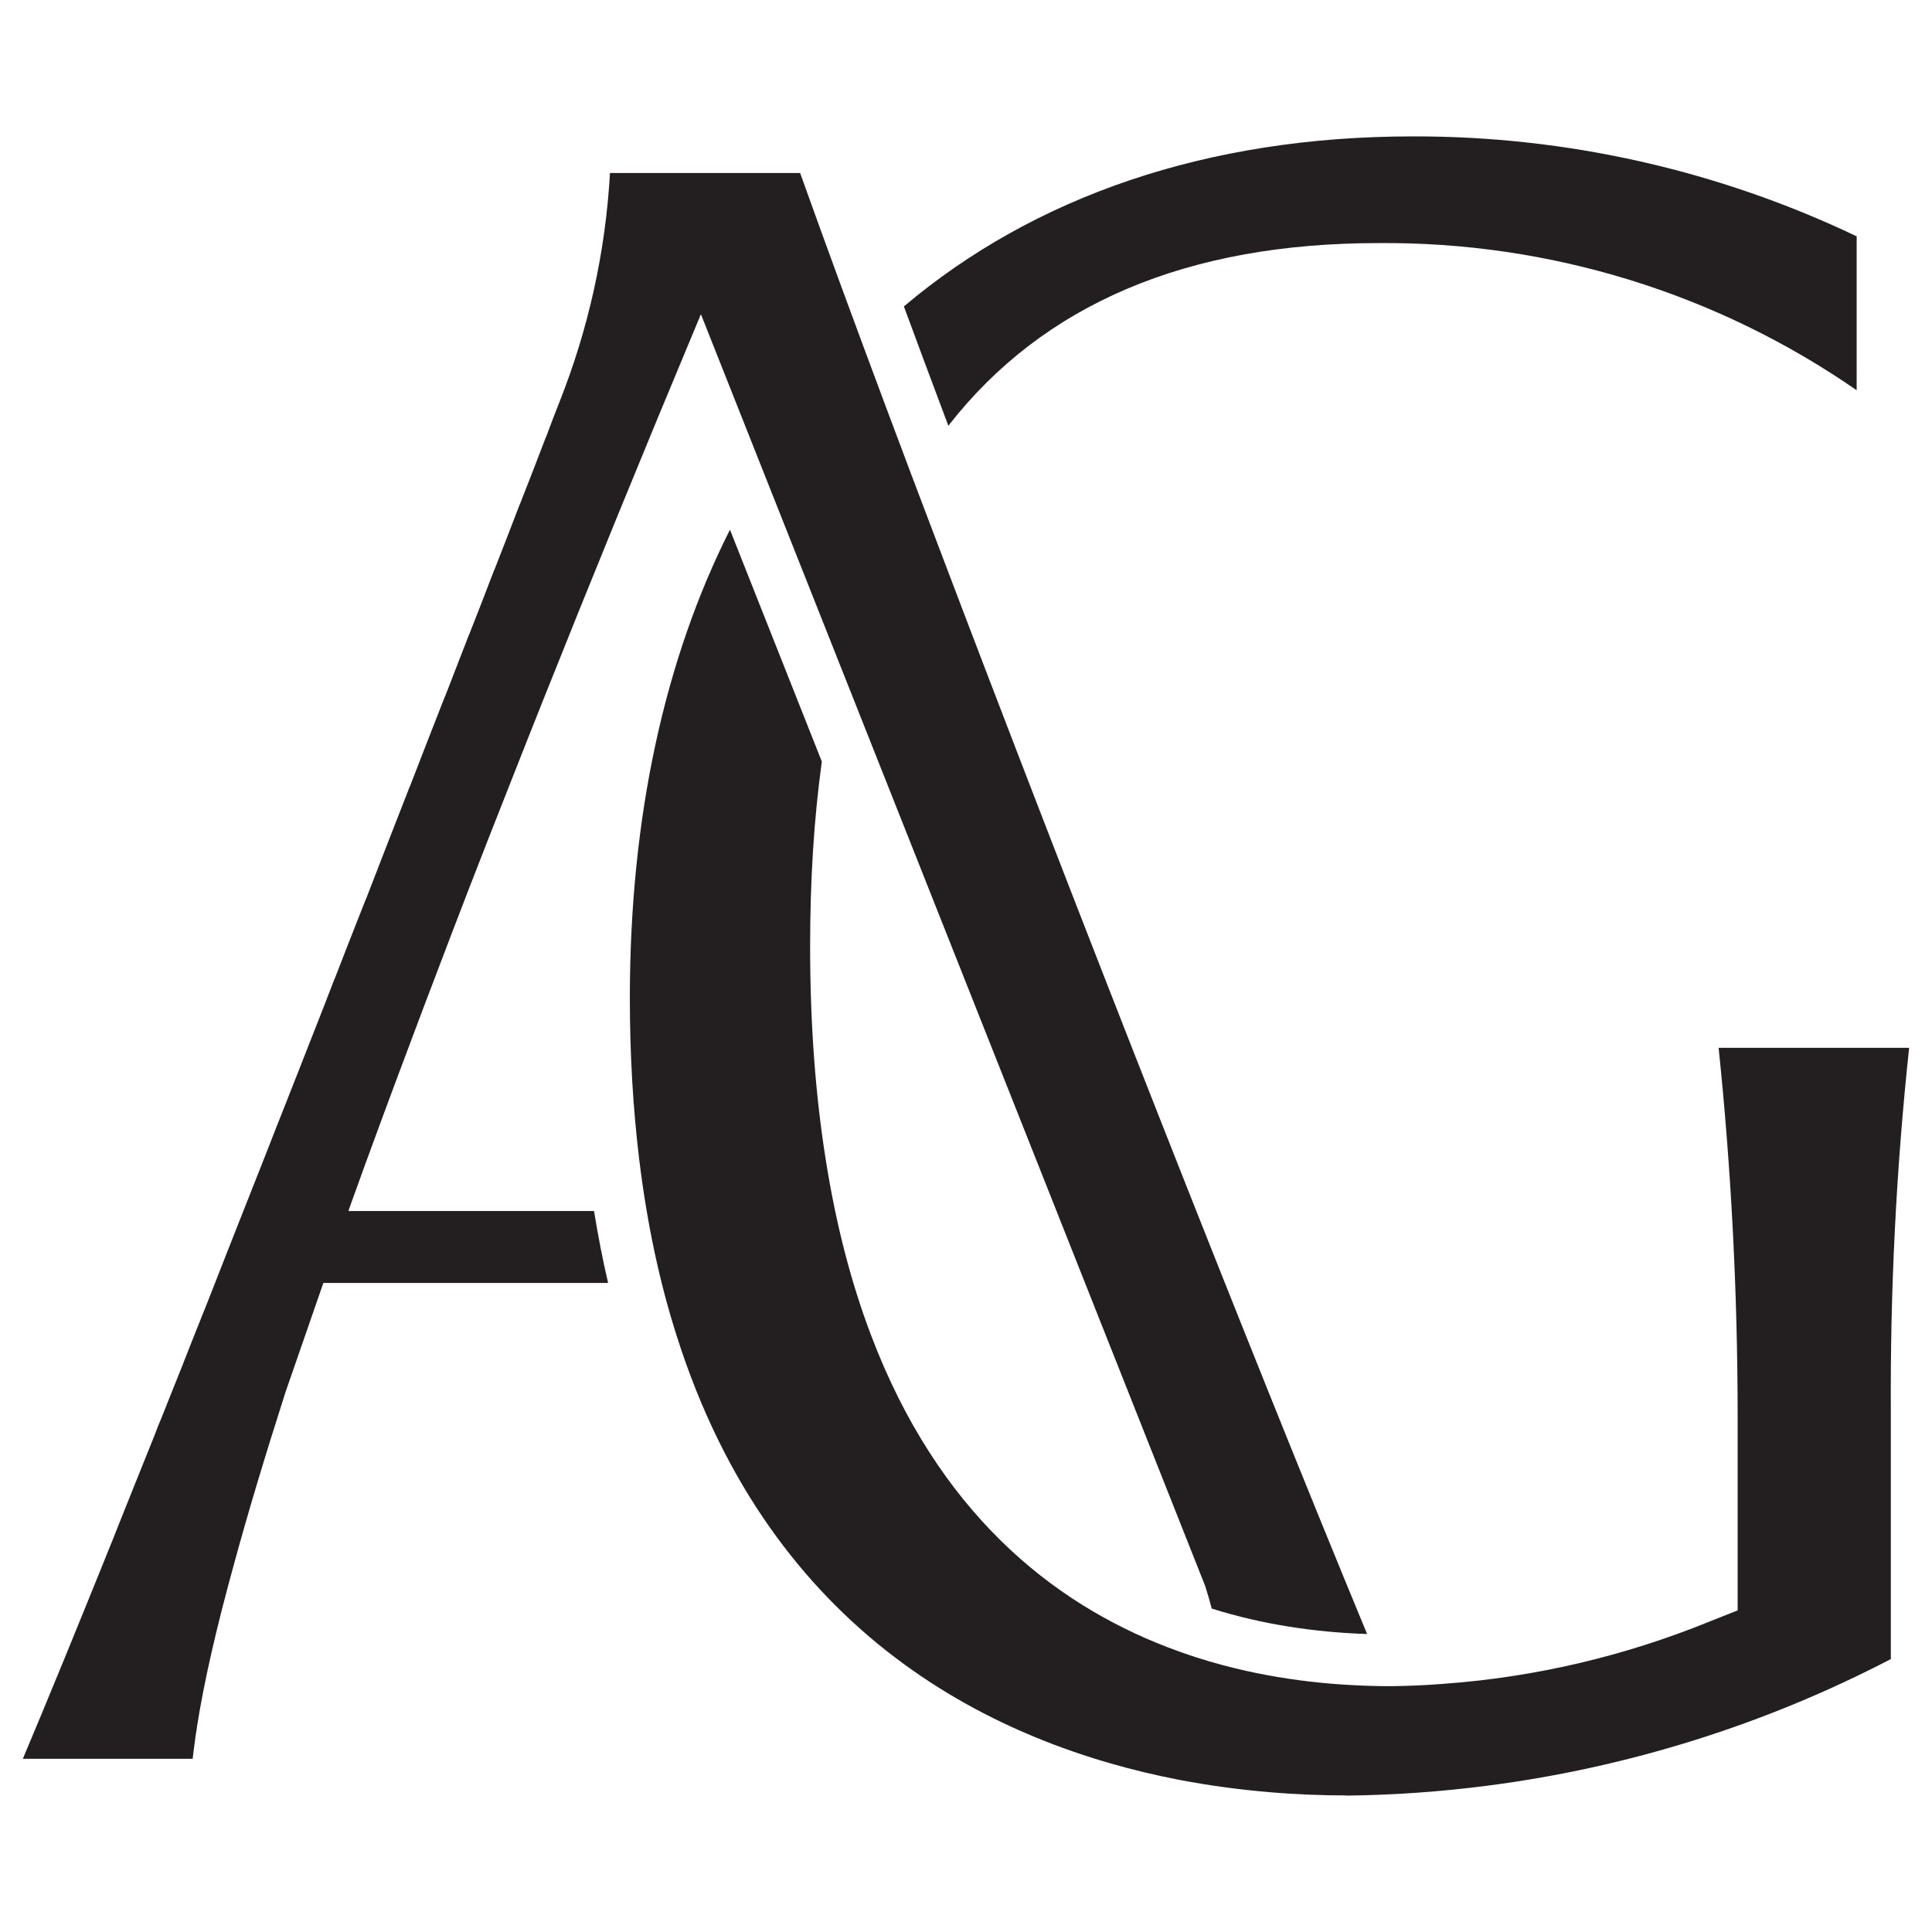 <?xml version="1.0" encoding="UTF-8"?> <svg xmlns="http://www.w3.org/2000/svg" id="a" data-name="Layer 1" width="512" height="512" viewBox="0 0 512 512"><path d="m365.302,64.421c45.251-.388,89.533,13.241,126.733,38.995v-40.789c-36.715-17.509-76.923-26.579-117.615-26.482-54.564,0-100.349,15.908-134.881,45.057,3.686,9.991,7.615,20.564,11.786,31.623,25.075-32.205,63.148-48.404,113.977-48.404Z" fill="#231f20"></path><path d="m455.451,277.68c3.347,32.156,4.996,64.458,5.044,96.76v52.333l-7.469,2.959c-22.504,9.167-46.27,14.744-70.375,16.49-4.705.388-9.409.582-14.114.631h-.534c-13.144-.049-28.276-1.407-43.796-5.529-4.947-1.31-9.943-2.91-14.938-4.85-30.604-11.786-60.723-35.842-78.475-82.743-5.141-13.532-9.215-28.955-11.98-46.512-2.668-16.781-4.123-35.503-4.123-56.455,0-17.557,1.019-33.854,3.104-48.938l-24.348-61.451c-17.266,34.242-26.53,76.05-26.53,124.066,0,15.326.873,29.586,2.474,42.778,2.086,17.169,5.432,32.641,9.846,46.512,25.318,80.221,84.925,108.545,133.038,117.906,16.927,3.25,32.399,4.171,44.524,4.171v.049c12.513-.145,24.93-1.019,37.297-2.619,37.249-4.802,73.528-16.151,106.993-33.563v-65.185c-.194-32.35,1.407-64.652,4.85-96.808,0,0-50.49,0-50.49,0Z" fill="#231f20"></path><path d="m92.343,320.943l.437-1.31c5.238-14.599,10.961-30.071,17.072-46.27,1.504-4.026,3.056-8.148,4.656-12.319,3.153-8.294,6.354-16.733,9.7-25.366s6.79-17.46,10.331-26.385c12.271-31.235,25.609-64.264,39.722-98.409l11.398-27.403.097-.194,133.62,336.985c.631,1.989,1.213,3.977,1.746,6.014,13.58,4.268,27.549,6.305,41.177,6.742-31.332-75.613-77.99-194.295-114.026-289.406-9.215-24.202-17.654-46.852-25.027-66.883-4.123-11.204-7.857-21.534-11.204-30.895h-50.393c-1.164,20.904-5.723,41.42-13.435,60.82-1.213,3.056-2.377,6.111-3.492,9.118l-.048.049c-2.328,6.063-4.608,12.028-6.936,17.897l-.048.049c-2.231,5.917-4.511,11.689-6.742,17.412,0,0-.049,0-.049.049-2.183,5.723-4.365,11.349-6.548,16.878l-.049.048c-2.134,5.529-4.268,11.01-6.354,16.393,0,0-.049,0-.049.048-3.153,8.051-6.257,15.957-9.215,23.669l-.049.048c-4.026,10.282-7.906,20.273-11.64,29.925,0,0-.049,0-.049.048-2.862,7.227-5.626,14.308-8.294,21.195,0,0-.049,0-.049.048-1.746,4.608-3.541,9.118-5.287,13.58-2.619,6.645-5.141,13.144-7.663,19.497-1.698,4.22-3.298,8.391-4.899,12.465s-3.201,8.1-4.753,12.028c-3.88,9.846-7.615,19.255-11.107,28.228-2.134,5.335-4.22,10.525-6.208,15.617-.032,0-.032.016,0,.049-2.037,5.044-3.977,9.943-5.869,14.696-.679,1.552-1.31,3.153-1.892,4.753-3.735,9.312-7.275,18.042-10.525,26.239,0,0-.049,0,0,.049-9.894,24.542-17.897,44.087-24.348,59.365h45.009c.146-1.261.291-2.522.485-3.88.146-1.407.388-2.862.631-4.317-.049-.049,0-.097,0-.145,1.843-11.786,5.093-26.142,9.943-43.651,3.589-13.192,8.1-28.179,13.532-45.154l10.04-28.955h75.468c-1.455-6.16-2.668-12.513-3.735-19.061,0,0-65.088,0-65.088,0Z" fill="#231f20"></path></svg> 